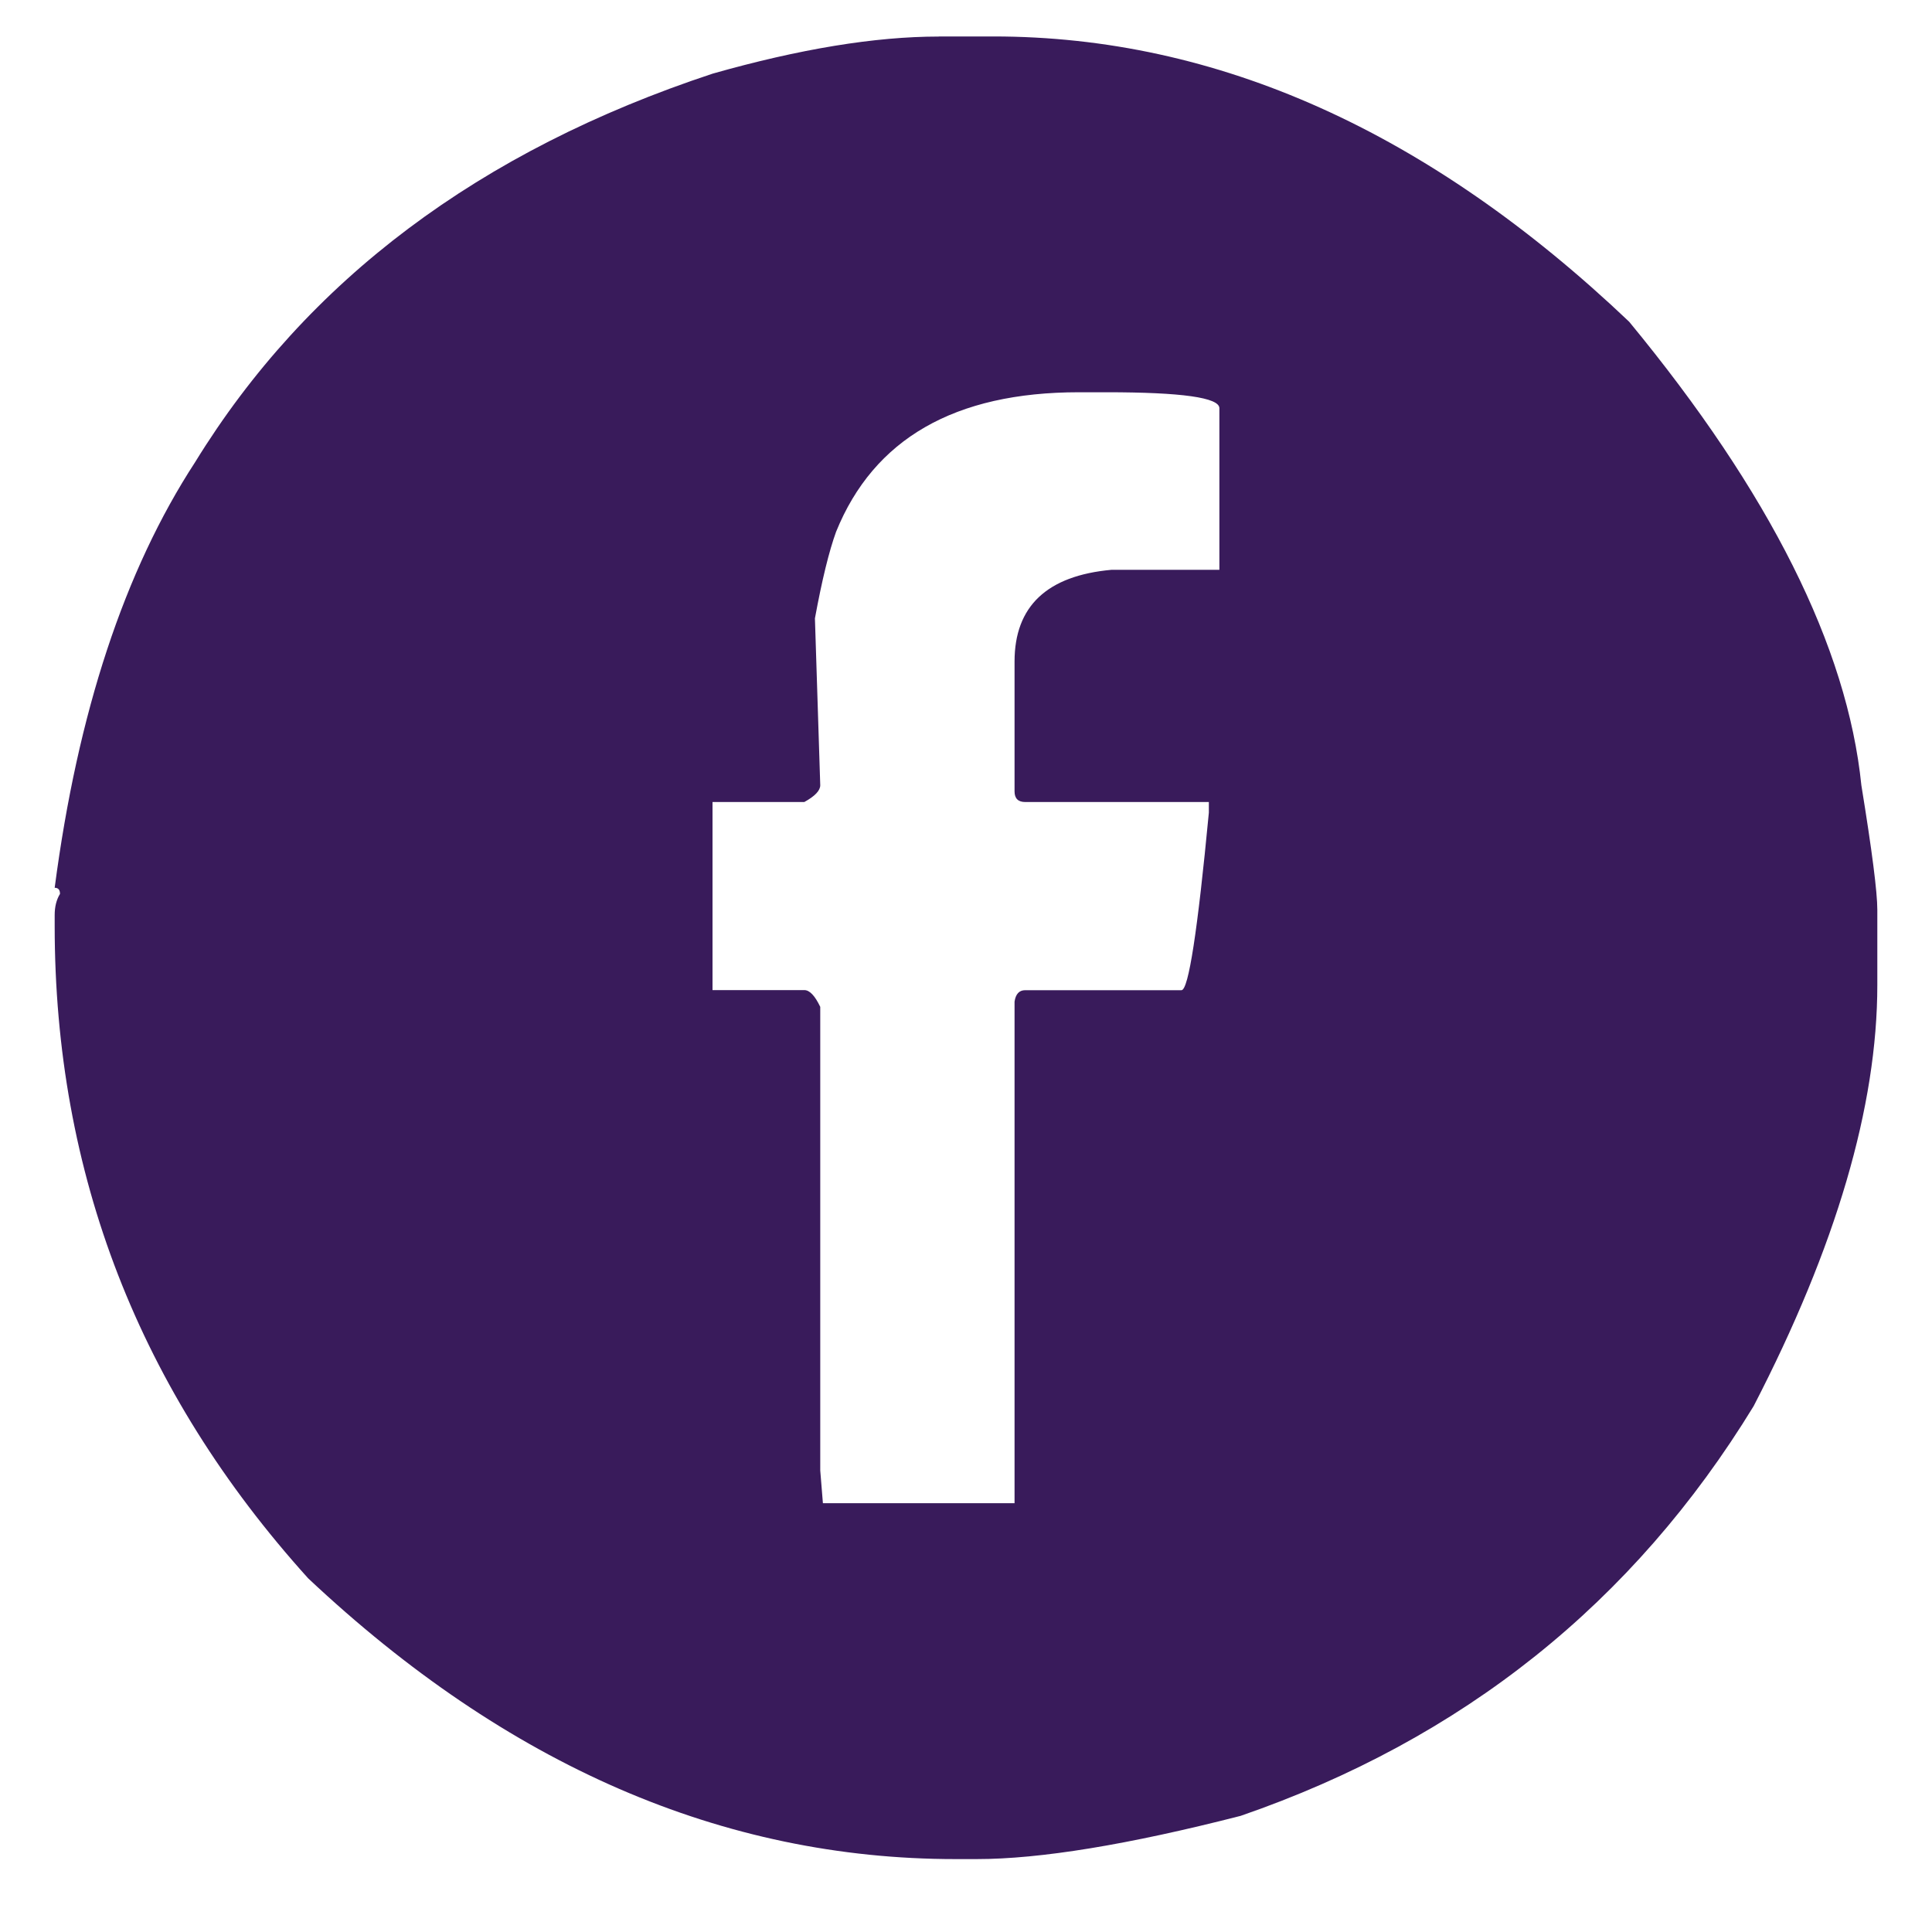 <svg width="424" height="424" viewBox="0 0 424 424" fill="none" xmlns="http://www.w3.org/2000/svg">
<path d="M205.988 8H218.012C267.114 8 313.615 28.861 357.536 70.606C388.424 108.067 405.405 141.984 408.501 172.356C410.834 186.69 412 195.797 412 199.678V216.143C412 242.769 402.96 273.568 384.858 308.583C358.501 351.742 320.973 381.71 272.274 398.511C247.599 404.837 228.285 408 214.333 408H209.69C158.658 408 111.305 387.453 67.63 346.38C30.529 305.286 12 257.551 12 203.155V200.822C12 199.005 12.381 197.457 13.166 196.179C13.166 195.281 12.785 194.833 12 194.833C17.047 156.34 27.321 125.205 42.821 101.428C67.361 61.499 105.226 33.078 156.392 16.165C175.504 10.737 192.058 8.022 206.011 8.022L205.988 8ZM178.846 135.703L180.013 172.334C180.013 173.5 178.846 174.734 176.513 176.013H156.37V217.287H176.513C177.68 217.287 178.846 218.52 180.013 220.965V322.715L180.596 329.893H222.655V219.821C222.902 218.139 223.687 217.309 224.988 217.309H259.286C260.834 217.309 262.83 204.321 265.297 178.345V176.013H224.988C223.44 176.013 222.655 175.227 222.655 173.68V145.192C222.655 133.056 229.766 126.327 243.965 125.048H267.608V89.584C267.608 87.251 259.331 86.084 242.799 86.084H236.787C209.533 86.084 191.767 96.291 183.489 116.703C181.942 120.965 180.394 127.291 178.846 135.703Z" fill="#391B5B"/>
</svg>

